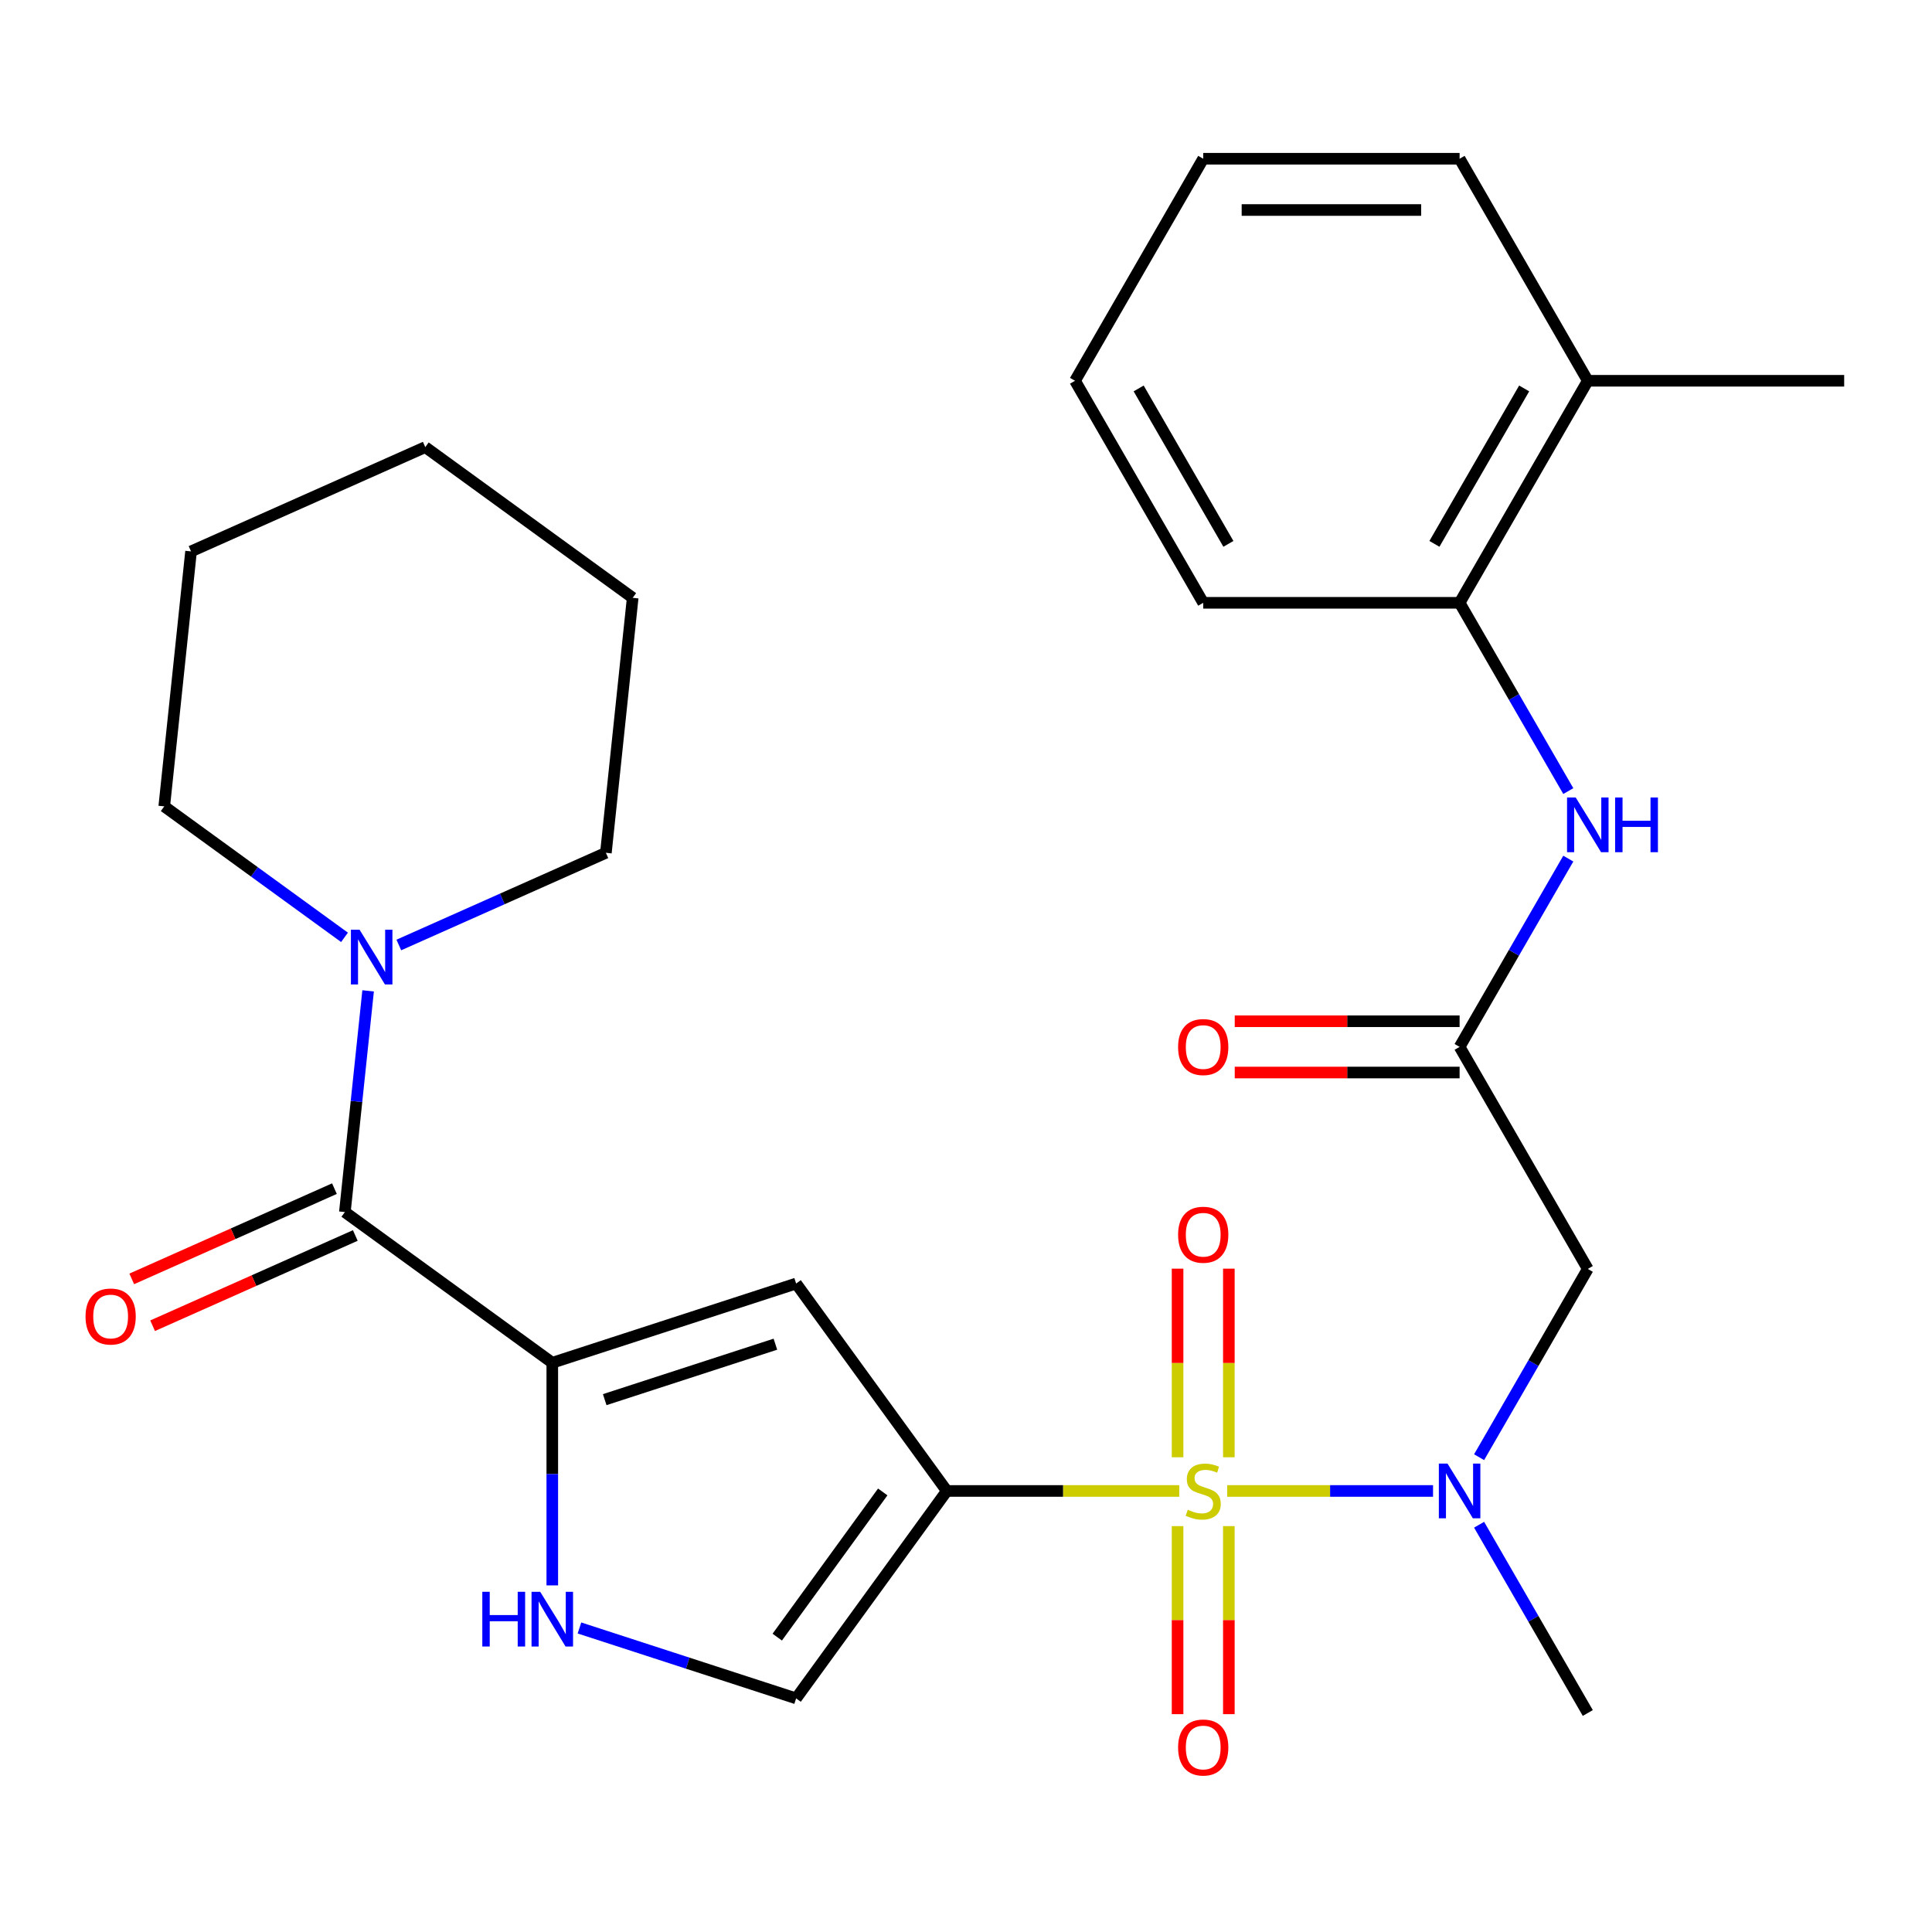 <?xml version='1.0' encoding='iso-8859-1'?>
<svg version='1.1' baseProfile='full'
              xmlns='http://www.w3.org/2000/svg'
                      xmlns:rdkit='http://www.rdkit.org/xml'
                      xmlns:xlink='http://www.w3.org/1999/xlink'
                  xml:space='preserve'
width='1000px' height='1000px' viewBox='0 0 1000 1000'>
<!-- END OF HEADER -->
<rect style='opacity:1.0;fill:#FFFFFF;stroke:none' width='1000' height='1000' x='0' y='0'> </rect>
<path class='bond-0' d='M 610.384,771.718 L 550.231,771.718' style='fill:none;fill-rule:evenodd;stroke:#CCCC00;stroke-width:6px;stroke-linecap:butt;stroke-linejoin:miter;stroke-opacity:1' />
<path class='bond-0' d='M 550.231,771.718 L 490.077,771.718' style='fill:none;fill-rule:evenodd;stroke:#000000;stroke-width:6px;stroke-linecap:butt;stroke-linejoin:miter;stroke-opacity:1' />
<path class='bond-3' d='M 635.18,771.718 L 688.46,771.718' style='fill:none;fill-rule:evenodd;stroke:#CCCC00;stroke-width:6px;stroke-linecap:butt;stroke-linejoin:miter;stroke-opacity:1' />
<path class='bond-3' d='M 688.46,771.718 L 741.74,771.718' style='fill:none;fill-rule:evenodd;stroke:#0000FF;stroke-width:6px;stroke-linecap:butt;stroke-linejoin:miter;stroke-opacity:1' />
<path class='bond-11' d='M 636.053,754.28 L 636.053,705.467' style='fill:none;fill-rule:evenodd;stroke:#CCCC00;stroke-width:6px;stroke-linecap:butt;stroke-linejoin:miter;stroke-opacity:1' />
<path class='bond-11' d='M 636.053,705.467 L 636.053,656.654' style='fill:none;fill-rule:evenodd;stroke:#FF0000;stroke-width:6px;stroke-linecap:butt;stroke-linejoin:miter;stroke-opacity:1' />
<path class='bond-11' d='M 609.511,754.28 L 609.511,705.467' style='fill:none;fill-rule:evenodd;stroke:#CCCC00;stroke-width:6px;stroke-linecap:butt;stroke-linejoin:miter;stroke-opacity:1' />
<path class='bond-11' d='M 609.511,705.467 L 609.511,656.654' style='fill:none;fill-rule:evenodd;stroke:#FF0000;stroke-width:6px;stroke-linecap:butt;stroke-linejoin:miter;stroke-opacity:1' />
<path class='bond-12' d='M 609.511,789.916 L 609.511,838.578' style='fill:none;fill-rule:evenodd;stroke:#CCCC00;stroke-width:6px;stroke-linecap:butt;stroke-linejoin:miter;stroke-opacity:1' />
<path class='bond-12' d='M 609.511,838.578 L 609.511,887.241' style='fill:none;fill-rule:evenodd;stroke:#FF0000;stroke-width:6px;stroke-linecap:butt;stroke-linejoin:miter;stroke-opacity:1' />
<path class='bond-12' d='M 636.053,789.916 L 636.053,838.578' style='fill:none;fill-rule:evenodd;stroke:#CCCC00;stroke-width:6px;stroke-linecap:butt;stroke-linejoin:miter;stroke-opacity:1' />
<path class='bond-12' d='M 636.053,838.578 L 636.053,887.241' style='fill:none;fill-rule:evenodd;stroke:#FF0000;stroke-width:6px;stroke-linecap:butt;stroke-linejoin:miter;stroke-opacity:1' />
<path class='bond-2' d='M 490.077,771.718 L 412.074,664.357' style='fill:none;fill-rule:evenodd;stroke:#000000;stroke-width:6px;stroke-linecap:butt;stroke-linejoin:miter;stroke-opacity:1' />
<path class='bond-6' d='M 490.077,771.718 L 412.074,879.079' style='fill:none;fill-rule:evenodd;stroke:#000000;stroke-width:6px;stroke-linecap:butt;stroke-linejoin:miter;stroke-opacity:1' />
<path class='bond-6' d='M 456.904,772.222 L 402.303,847.374' style='fill:none;fill-rule:evenodd;stroke:#000000;stroke-width:6px;stroke-linecap:butt;stroke-linejoin:miter;stroke-opacity:1' />
<path class='bond-1' d='M 285.864,705.365 L 412.074,664.357' style='fill:none;fill-rule:evenodd;stroke:#000000;stroke-width:6px;stroke-linecap:butt;stroke-linejoin:miter;stroke-opacity:1' />
<path class='bond-1' d='M 312.997,724.456 L 401.344,695.75' style='fill:none;fill-rule:evenodd;stroke:#000000;stroke-width:6px;stroke-linecap:butt;stroke-linejoin:miter;stroke-opacity:1' />
<path class='bond-4' d='M 285.864,705.365 L 178.503,627.363' style='fill:none;fill-rule:evenodd;stroke:#000000;stroke-width:6px;stroke-linecap:butt;stroke-linejoin:miter;stroke-opacity:1' />
<path class='bond-28' d='M 285.864,705.365 L 285.864,762.979' style='fill:none;fill-rule:evenodd;stroke:#000000;stroke-width:6px;stroke-linecap:butt;stroke-linejoin:miter;stroke-opacity:1' />
<path class='bond-28' d='M 285.864,762.979 L 285.864,820.593' style='fill:none;fill-rule:evenodd;stroke:#0000FF;stroke-width:6px;stroke-linecap:butt;stroke-linejoin:miter;stroke-opacity:1' />
<path class='bond-7' d='M 765.578,754.24 L 793.709,705.516' style='fill:none;fill-rule:evenodd;stroke:#0000FF;stroke-width:6px;stroke-linecap:butt;stroke-linejoin:miter;stroke-opacity:1' />
<path class='bond-7' d='M 793.709,705.516 L 821.84,656.792' style='fill:none;fill-rule:evenodd;stroke:#000000;stroke-width:6px;stroke-linecap:butt;stroke-linejoin:miter;stroke-opacity:1' />
<path class='bond-17' d='M 765.578,789.196 L 793.709,837.92' style='fill:none;fill-rule:evenodd;stroke:#0000FF;stroke-width:6px;stroke-linecap:butt;stroke-linejoin:miter;stroke-opacity:1' />
<path class='bond-17' d='M 793.709,837.92 L 821.84,886.644' style='fill:none;fill-rule:evenodd;stroke:#000000;stroke-width:6px;stroke-linecap:butt;stroke-linejoin:miter;stroke-opacity:1' />
<path class='bond-8' d='M 178.503,627.363 L 184.52,570.113' style='fill:none;fill-rule:evenodd;stroke:#000000;stroke-width:6px;stroke-linecap:butt;stroke-linejoin:miter;stroke-opacity:1' />
<path class='bond-8' d='M 184.52,570.113 L 190.538,512.862' style='fill:none;fill-rule:evenodd;stroke:#0000FF;stroke-width:6px;stroke-linecap:butt;stroke-linejoin:miter;stroke-opacity:1' />
<path class='bond-14' d='M 173.106,615.24 L 120.648,638.595' style='fill:none;fill-rule:evenodd;stroke:#000000;stroke-width:6px;stroke-linecap:butt;stroke-linejoin:miter;stroke-opacity:1' />
<path class='bond-14' d='M 120.648,638.595 L 68.191,661.951' style='fill:none;fill-rule:evenodd;stroke:#FF0000;stroke-width:6px;stroke-linecap:butt;stroke-linejoin:miter;stroke-opacity:1' />
<path class='bond-14' d='M 183.901,639.486 L 131.443,662.842' style='fill:none;fill-rule:evenodd;stroke:#000000;stroke-width:6px;stroke-linecap:butt;stroke-linejoin:miter;stroke-opacity:1' />
<path class='bond-14' d='M 131.443,662.842 L 78.986,686.197' style='fill:none;fill-rule:evenodd;stroke:#FF0000;stroke-width:6px;stroke-linecap:butt;stroke-linejoin:miter;stroke-opacity:1' />
<path class='bond-5' d='M 299.922,842.638 L 355.998,860.859' style='fill:none;fill-rule:evenodd;stroke:#0000FF;stroke-width:6px;stroke-linecap:butt;stroke-linejoin:miter;stroke-opacity:1' />
<path class='bond-5' d='M 355.998,860.859 L 412.074,879.079' style='fill:none;fill-rule:evenodd;stroke:#000000;stroke-width:6px;stroke-linecap:butt;stroke-linejoin:miter;stroke-opacity:1' />
<path class='bond-9' d='M 821.84,656.792 L 755.487,541.866' style='fill:none;fill-rule:evenodd;stroke:#000000;stroke-width:6px;stroke-linecap:butt;stroke-linejoin:miter;stroke-opacity:1' />
<path class='bond-18' d='M 206.432,489.126 L 260.02,465.267' style='fill:none;fill-rule:evenodd;stroke:#0000FF;stroke-width:6px;stroke-linecap:butt;stroke-linejoin:miter;stroke-opacity:1' />
<path class='bond-18' d='M 260.02,465.267 L 313.607,441.409' style='fill:none;fill-rule:evenodd;stroke:#000000;stroke-width:6px;stroke-linecap:butt;stroke-linejoin:miter;stroke-opacity:1' />
<path class='bond-19' d='M 178.317,485.171 L 131.665,451.277' style='fill:none;fill-rule:evenodd;stroke:#0000FF;stroke-width:6px;stroke-linecap:butt;stroke-linejoin:miter;stroke-opacity:1' />
<path class='bond-19' d='M 131.665,451.277 L 85.014,417.382' style='fill:none;fill-rule:evenodd;stroke:#000000;stroke-width:6px;stroke-linecap:butt;stroke-linejoin:miter;stroke-opacity:1' />
<path class='bond-10' d='M 755.487,541.866 L 783.618,493.141' style='fill:none;fill-rule:evenodd;stroke:#000000;stroke-width:6px;stroke-linecap:butt;stroke-linejoin:miter;stroke-opacity:1' />
<path class='bond-10' d='M 783.618,493.141 L 811.749,444.417' style='fill:none;fill-rule:evenodd;stroke:#0000FF;stroke-width:6px;stroke-linecap:butt;stroke-linejoin:miter;stroke-opacity:1' />
<path class='bond-15' d='M 755.487,528.595 L 697.294,528.595' style='fill:none;fill-rule:evenodd;stroke:#000000;stroke-width:6px;stroke-linecap:butt;stroke-linejoin:miter;stroke-opacity:1' />
<path class='bond-15' d='M 697.294,528.595 L 639.1,528.595' style='fill:none;fill-rule:evenodd;stroke:#FF0000;stroke-width:6px;stroke-linecap:butt;stroke-linejoin:miter;stroke-opacity:1' />
<path class='bond-15' d='M 755.487,555.136 L 697.294,555.136' style='fill:none;fill-rule:evenodd;stroke:#000000;stroke-width:6px;stroke-linecap:butt;stroke-linejoin:miter;stroke-opacity:1' />
<path class='bond-15' d='M 697.294,555.136 L 639.1,555.136' style='fill:none;fill-rule:evenodd;stroke:#FF0000;stroke-width:6px;stroke-linecap:butt;stroke-linejoin:miter;stroke-opacity:1' />
<path class='bond-13' d='M 811.749,409.462 L 783.618,360.737' style='fill:none;fill-rule:evenodd;stroke:#0000FF;stroke-width:6px;stroke-linecap:butt;stroke-linejoin:miter;stroke-opacity:1' />
<path class='bond-13' d='M 783.618,360.737 L 755.487,312.013' style='fill:none;fill-rule:evenodd;stroke:#000000;stroke-width:6px;stroke-linecap:butt;stroke-linejoin:miter;stroke-opacity:1' />
<path class='bond-16' d='M 755.487,312.013 L 821.84,197.087' style='fill:none;fill-rule:evenodd;stroke:#000000;stroke-width:6px;stroke-linecap:butt;stroke-linejoin:miter;stroke-opacity:1' />
<path class='bond-16' d='M 742.455,281.504 L 788.902,201.055' style='fill:none;fill-rule:evenodd;stroke:#000000;stroke-width:6px;stroke-linecap:butt;stroke-linejoin:miter;stroke-opacity:1' />
<path class='bond-20' d='M 755.487,312.013 L 622.782,312.013' style='fill:none;fill-rule:evenodd;stroke:#000000;stroke-width:6px;stroke-linecap:butt;stroke-linejoin:miter;stroke-opacity:1' />
<path class='bond-21' d='M 821.84,197.087 L 954.545,197.087' style='fill:none;fill-rule:evenodd;stroke:#000000;stroke-width:6px;stroke-linecap:butt;stroke-linejoin:miter;stroke-opacity:1' />
<path class='bond-22' d='M 821.84,197.087 L 755.487,82.161' style='fill:none;fill-rule:evenodd;stroke:#000000;stroke-width:6px;stroke-linecap:butt;stroke-linejoin:miter;stroke-opacity:1' />
<path class='bond-24' d='M 313.607,441.409 L 327.479,309.43' style='fill:none;fill-rule:evenodd;stroke:#000000;stroke-width:6px;stroke-linecap:butt;stroke-linejoin:miter;stroke-opacity:1' />
<path class='bond-23' d='M 85.014,417.382 L 98.885,285.404' style='fill:none;fill-rule:evenodd;stroke:#000000;stroke-width:6px;stroke-linecap:butt;stroke-linejoin:miter;stroke-opacity:1' />
<path class='bond-25' d='M 622.782,312.013 L 556.429,197.087' style='fill:none;fill-rule:evenodd;stroke:#000000;stroke-width:6px;stroke-linecap:butt;stroke-linejoin:miter;stroke-opacity:1' />
<path class='bond-25' d='M 635.814,281.504 L 589.367,201.055' style='fill:none;fill-rule:evenodd;stroke:#000000;stroke-width:6px;stroke-linecap:butt;stroke-linejoin:miter;stroke-opacity:1' />
<path class='bond-29' d='M 755.487,82.161 L 622.782,82.161' style='fill:none;fill-rule:evenodd;stroke:#000000;stroke-width:6px;stroke-linecap:butt;stroke-linejoin:miter;stroke-opacity:1' />
<path class='bond-29' d='M 735.582,108.702 L 642.688,108.702' style='fill:none;fill-rule:evenodd;stroke:#000000;stroke-width:6px;stroke-linecap:butt;stroke-linejoin:miter;stroke-opacity:1' />
<path class='bond-27' d='M 98.885,285.404 L 220.118,231.428' style='fill:none;fill-rule:evenodd;stroke:#000000;stroke-width:6px;stroke-linecap:butt;stroke-linejoin:miter;stroke-opacity:1' />
<path class='bond-30' d='M 327.479,309.43 L 220.118,231.428' style='fill:none;fill-rule:evenodd;stroke:#000000;stroke-width:6px;stroke-linecap:butt;stroke-linejoin:miter;stroke-opacity:1' />
<path class='bond-26' d='M 556.429,197.087 L 622.782,82.161' style='fill:none;fill-rule:evenodd;stroke:#000000;stroke-width:6px;stroke-linecap:butt;stroke-linejoin:miter;stroke-opacity:1' />
<path  class='atom-0' d='M 614.782 781.438
Q 615.102 781.558, 616.422 782.118
Q 617.742 782.678, 619.182 783.038
Q 620.662 783.358, 622.102 783.358
Q 624.782 783.358, 626.342 782.078
Q 627.902 780.758, 627.902 778.478
Q 627.902 776.918, 627.102 775.958
Q 626.342 774.998, 625.142 774.478
Q 623.942 773.958, 621.942 773.358
Q 619.422 772.598, 617.902 771.878
Q 616.422 771.158, 615.342 769.638
Q 614.302 768.118, 614.302 765.558
Q 614.302 761.998, 616.702 759.798
Q 619.142 757.598, 623.942 757.598
Q 627.222 757.598, 630.942 759.158
L 630.022 762.238
Q 626.622 760.838, 624.062 760.838
Q 621.302 760.838, 619.782 761.998
Q 618.262 763.118, 618.302 765.078
Q 618.302 766.598, 619.062 767.518
Q 619.862 768.438, 620.982 768.958
Q 622.142 769.478, 624.062 770.078
Q 626.622 770.878, 628.142 771.678
Q 629.662 772.478, 630.742 774.118
Q 631.862 775.718, 631.862 778.478
Q 631.862 782.398, 629.222 784.518
Q 626.622 786.598, 622.262 786.598
Q 619.742 786.598, 617.822 786.038
Q 615.942 785.518, 613.702 784.598
L 614.782 781.438
' fill='#CCCC00'/>
<path  class='atom-4' d='M 749.227 757.558
L 758.507 772.558
Q 759.427 774.038, 760.907 776.718
Q 762.387 779.398, 762.467 779.558
L 762.467 757.558
L 766.227 757.558
L 766.227 785.878
L 762.347 785.878
L 752.387 769.478
Q 751.227 767.558, 749.987 765.358
Q 748.787 763.158, 748.427 762.478
L 748.427 785.878
L 744.747 785.878
L 744.747 757.558
L 749.227 757.558
' fill='#0000FF'/>
<path  class='atom-6' d='M 249.644 823.911
L 253.484 823.911
L 253.484 835.951
L 267.964 835.951
L 267.964 823.911
L 271.804 823.911
L 271.804 852.231
L 267.964 852.231
L 267.964 839.151
L 253.484 839.151
L 253.484 852.231
L 249.644 852.231
L 249.644 823.911
' fill='#0000FF'/>
<path  class='atom-6' d='M 279.604 823.911
L 288.884 838.911
Q 289.804 840.391, 291.284 843.071
Q 292.764 845.751, 292.844 845.911
L 292.844 823.911
L 296.604 823.911
L 296.604 852.231
L 292.724 852.231
L 282.764 835.831
Q 281.604 833.911, 280.364 831.711
Q 279.164 829.511, 278.804 828.831
L 278.804 852.231
L 275.124 852.231
L 275.124 823.911
L 279.604 823.911
' fill='#0000FF'/>
<path  class='atom-9' d='M 186.115 481.225
L 195.395 496.225
Q 196.315 497.705, 197.795 500.385
Q 199.275 503.065, 199.355 503.225
L 199.355 481.225
L 203.115 481.225
L 203.115 509.545
L 199.235 509.545
L 189.275 493.145
Q 188.115 491.225, 186.875 489.025
Q 185.675 486.825, 185.315 486.145
L 185.315 509.545
L 181.635 509.545
L 181.635 481.225
L 186.115 481.225
' fill='#0000FF'/>
<path  class='atom-11' d='M 815.58 412.779
L 824.86 427.779
Q 825.78 429.259, 827.26 431.939
Q 828.74 434.619, 828.82 434.779
L 828.82 412.779
L 832.58 412.779
L 832.58 441.099
L 828.7 441.099
L 818.74 424.699
Q 817.58 422.779, 816.34 420.579
Q 815.14 418.379, 814.78 417.699
L 814.78 441.099
L 811.1 441.099
L 811.1 412.779
L 815.58 412.779
' fill='#0000FF'/>
<path  class='atom-11' d='M 835.98 412.779
L 839.82 412.779
L 839.82 424.819
L 854.3 424.819
L 854.3 412.779
L 858.14 412.779
L 858.14 441.099
L 854.3 441.099
L 854.3 428.019
L 839.82 428.019
L 839.82 441.099
L 835.98 441.099
L 835.98 412.779
' fill='#0000FF'/>
<path  class='atom-12' d='M 609.782 639.093
Q 609.782 632.293, 613.142 628.493
Q 616.502 624.693, 622.782 624.693
Q 629.062 624.693, 632.422 628.493
Q 635.782 632.293, 635.782 639.093
Q 635.782 645.973, 632.382 649.893
Q 628.982 653.773, 622.782 653.773
Q 616.542 653.773, 613.142 649.893
Q 609.782 646.013, 609.782 639.093
M 622.782 650.573
Q 627.102 650.573, 629.422 647.693
Q 631.782 644.773, 631.782 639.093
Q 631.782 633.533, 629.422 630.733
Q 627.102 627.893, 622.782 627.893
Q 618.462 627.893, 616.102 630.693
Q 613.782 633.493, 613.782 639.093
Q 613.782 644.813, 616.102 647.693
Q 618.462 650.573, 622.782 650.573
' fill='#FF0000'/>
<path  class='atom-13' d='M 609.782 904.503
Q 609.782 897.703, 613.142 893.903
Q 616.502 890.103, 622.782 890.103
Q 629.062 890.103, 632.422 893.903
Q 635.782 897.703, 635.782 904.503
Q 635.782 911.383, 632.382 915.303
Q 628.982 919.183, 622.782 919.183
Q 616.542 919.183, 613.142 915.303
Q 609.782 911.423, 609.782 904.503
M 622.782 915.983
Q 627.102 915.983, 629.422 913.103
Q 631.782 910.183, 631.782 904.503
Q 631.782 898.943, 629.422 896.143
Q 627.102 893.303, 622.782 893.303
Q 618.462 893.303, 616.102 896.103
Q 613.782 898.903, 613.782 904.503
Q 613.782 910.223, 616.102 913.103
Q 618.462 915.983, 622.782 915.983
' fill='#FF0000'/>
<path  class='atom-15' d='M 44.271 681.419
Q 44.271 674.619, 47.631 670.819
Q 50.991 667.019, 57.271 667.019
Q 63.551 667.019, 66.911 670.819
Q 70.271 674.619, 70.271 681.419
Q 70.271 688.299, 66.871 692.219
Q 63.471 696.099, 57.271 696.099
Q 51.031 696.099, 47.631 692.219
Q 44.271 688.339, 44.271 681.419
M 57.271 692.899
Q 61.591 692.899, 63.911 690.019
Q 66.271 687.099, 66.271 681.419
Q 66.271 675.859, 63.911 673.059
Q 61.591 670.219, 57.271 670.219
Q 52.951 670.219, 50.591 673.019
Q 48.271 675.819, 48.271 681.419
Q 48.271 687.139, 50.591 690.019
Q 52.951 692.899, 57.271 692.899
' fill='#FF0000'/>
<path  class='atom-16' d='M 609.782 541.946
Q 609.782 535.146, 613.142 531.346
Q 616.502 527.546, 622.782 527.546
Q 629.062 527.546, 632.422 531.346
Q 635.782 535.146, 635.782 541.946
Q 635.782 548.826, 632.382 552.746
Q 628.982 556.626, 622.782 556.626
Q 616.542 556.626, 613.142 552.746
Q 609.782 548.866, 609.782 541.946
M 622.782 553.426
Q 627.102 553.426, 629.422 550.546
Q 631.782 547.626, 631.782 541.946
Q 631.782 536.386, 629.422 533.586
Q 627.102 530.746, 622.782 530.746
Q 618.462 530.746, 616.102 533.546
Q 613.782 536.346, 613.782 541.946
Q 613.782 547.666, 616.102 550.546
Q 618.462 553.426, 622.782 553.426
' fill='#FF0000'/>
</svg>

